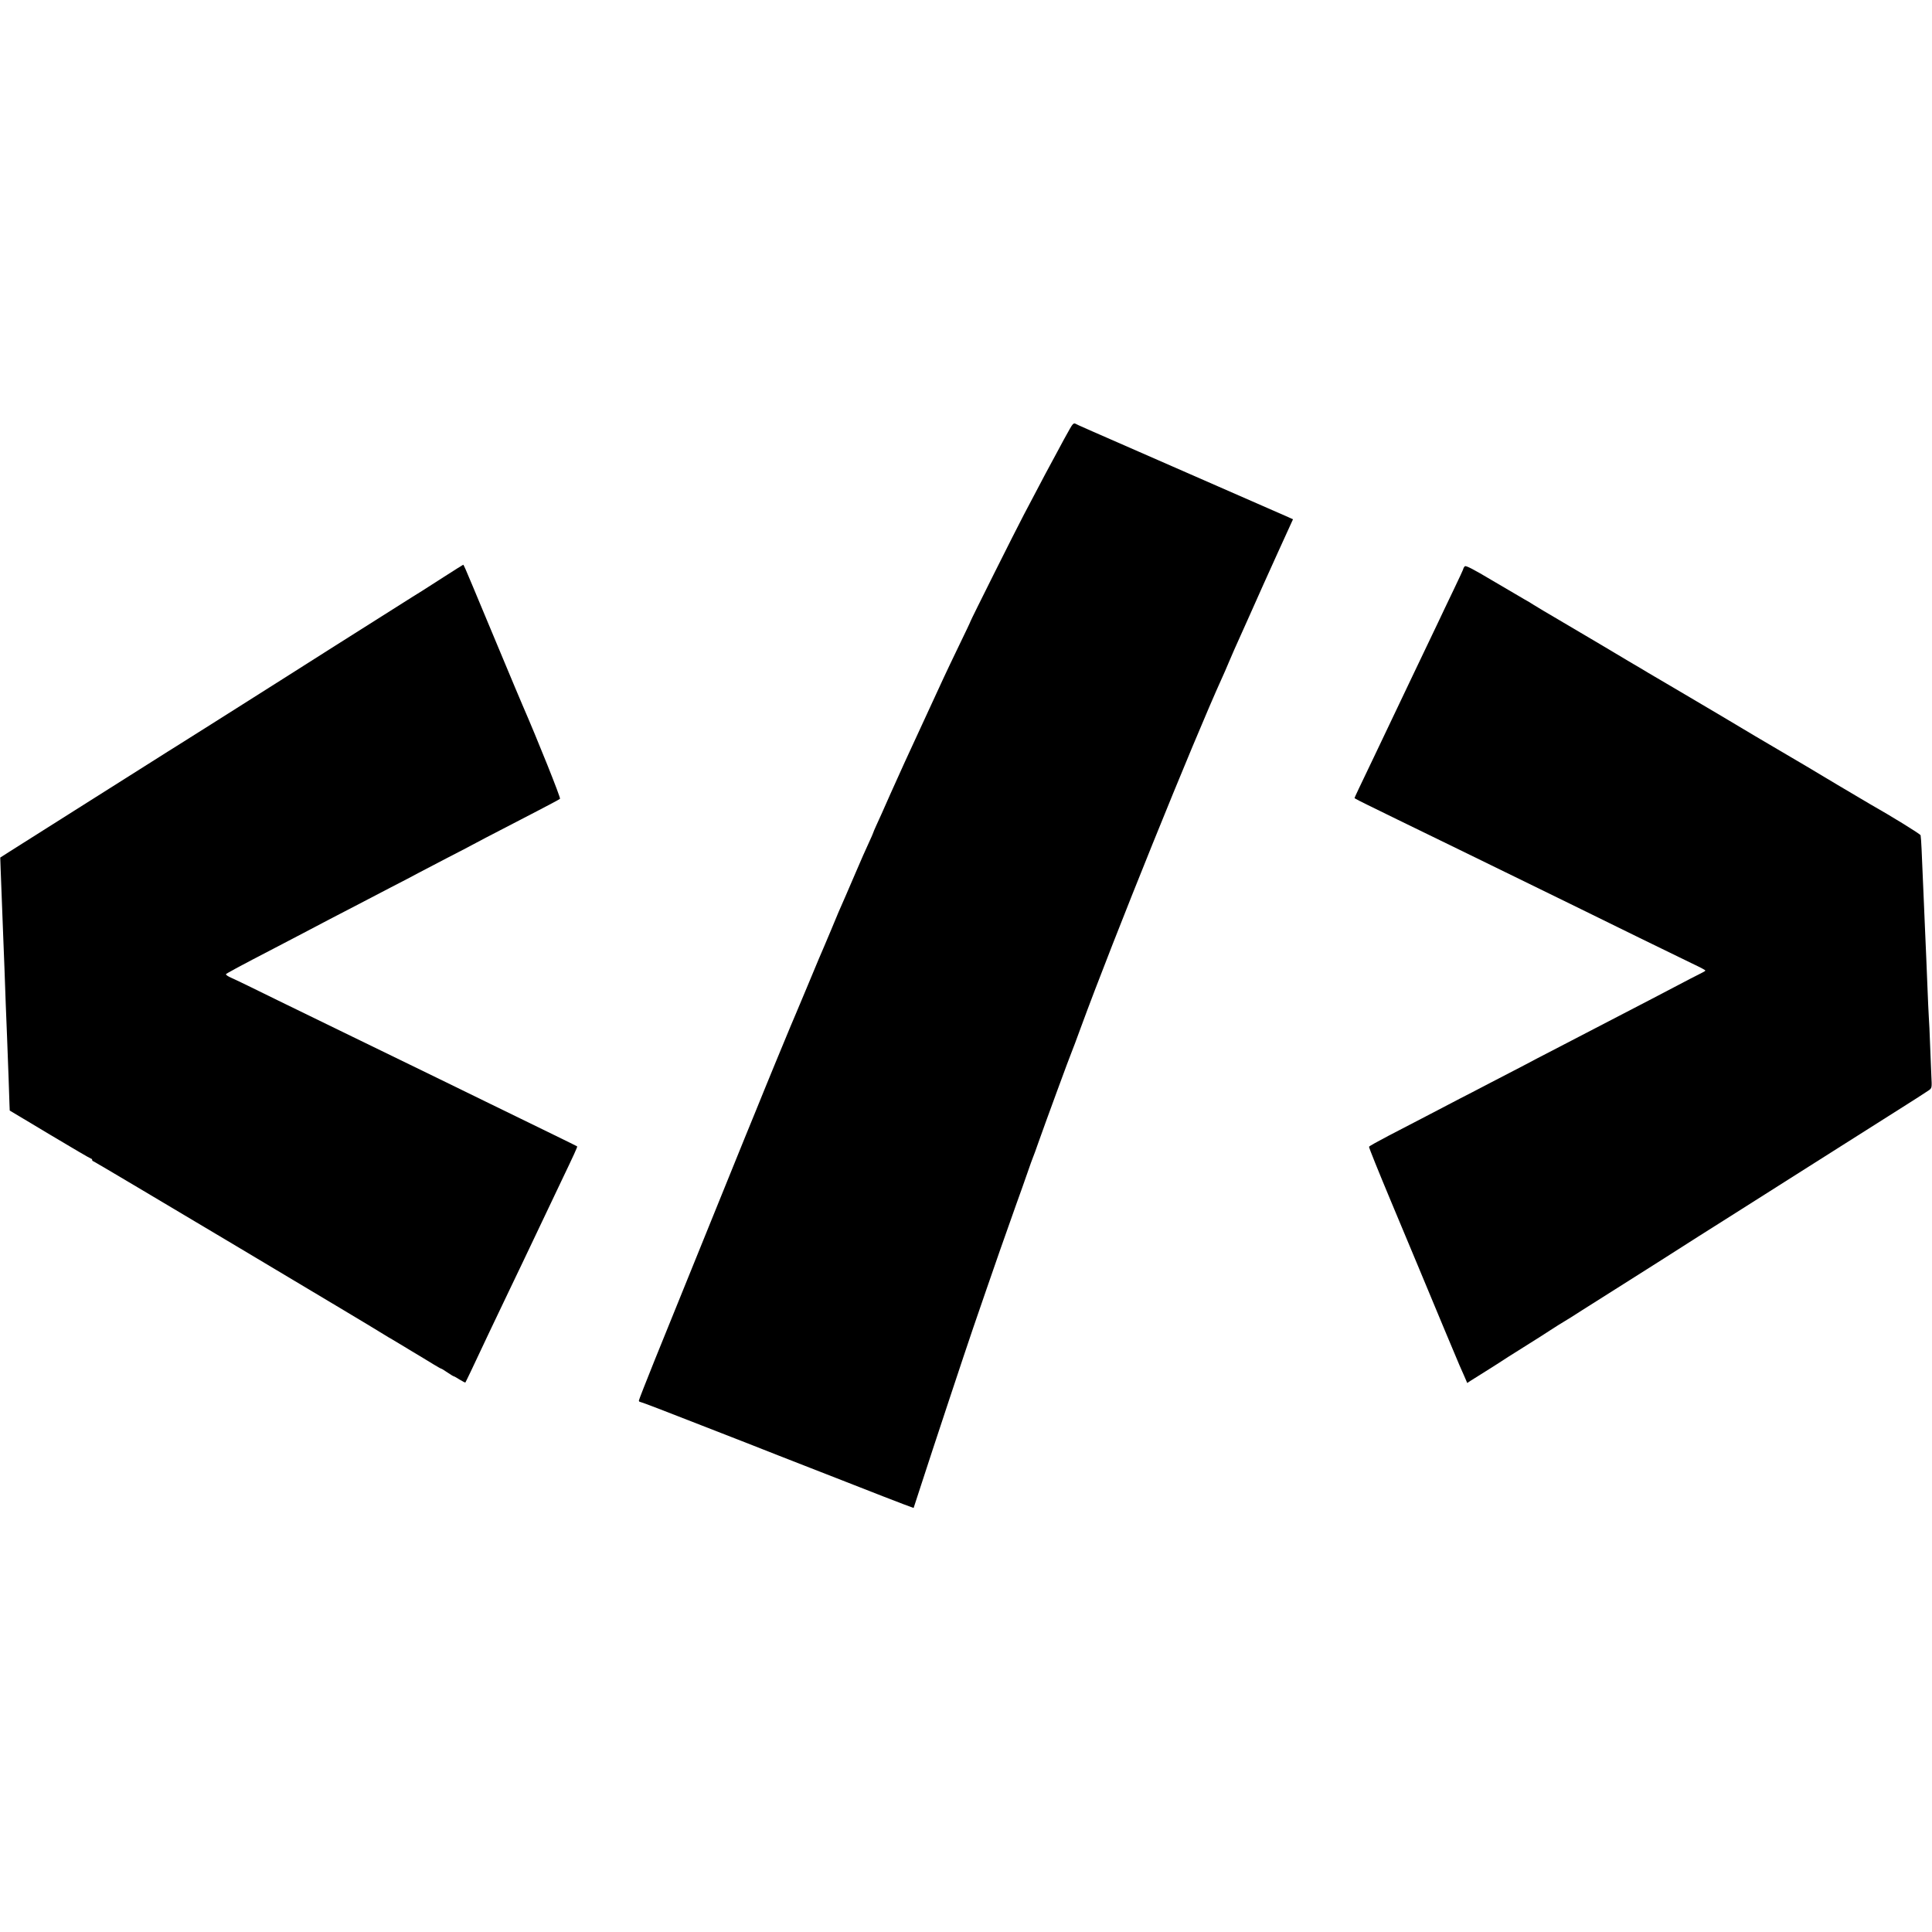 <?xml version="1.0" standalone="no"?>
<!DOCTYPE svg PUBLIC "-//W3C//DTD SVG 20010904//EN"
 "http://www.w3.org/TR/2001/REC-SVG-20010904/DTD/svg10.dtd">
<svg version="1.0" xmlns="http://www.w3.org/2000/svg"
 width="1509pt" height="1509pt" viewBox="0 0 1509 1509"
 preserveAspectRatio="xMidYMid meet">
<g transform="translate(0,1509) scale(0.1,-0.1)"
fill="#000000" stroke="none">
<path d="M8354 11737 c-37 -66 -51 -91 -95 -174 -20 -38 -47 -88 -61 -113 -14
-25 -52 -97 -85 -160 -33 -63 -85 -162 -116 -220 -65 -123 -417 -827 -417
-833 0 -3 -40 -87 -89 -188 -49 -101 -103 -215 -121 -254 -28 -62 -242 -524
-304 -659 -13 -28 -63 -139 -111 -246 -47 -107 -97 -219 -111 -248 -13 -29
-24 -54 -24 -57 0 -2 -16 -39 -36 -82 -20 -42 -62 -138 -94 -213 -32 -74 -70
-162 -84 -195 -51 -115 -65 -148 -111 -260 -21 -49 -46 -110 -57 -135 -32 -73
-32 -74 -143 -340 -59 -140 -112 -268 -120 -285 -7 -16 -34 -82 -60 -145 -26
-63 -53 -128 -60 -145 -7 -16 -43 -104 -80 -195 -37 -91 -107 -264 -157 -385
-49 -121 -150 -371 -225 -555 -156 -385 -301 -744 -479 -1182 -68 -169 -124
-312 -124 -317 0 -6 5 -11 11 -11 7 0 219 -81 473 -181 254 -99 529 -206 611
-239 83 -32 319 -124 525 -205 206 -81 409 -160 450 -175 l76 -28 59 181 c82
254 355 1077 405 1222 23 66 70 203 105 305 64 188 143 411 233 665 28 77 67
187 87 245 20 58 40 114 45 125 5 11 23 61 40 110 49 139 250 687 261 710 5
11 38 99 73 195 246 671 877 2233 1102 2728 13 29 36 80 50 115 15 34 34 80
44 102 10 22 64 144 121 270 56 127 155 347 220 490 l118 259 -37 17 c-20 9
-379 166 -797 349 -825 361 -842 368 -866 381 -13 6 -22 -3 -45 -44z"/>
<path d="M3464 10582 c-83 -53 -158 -101 -167 -107 -10 -5 -113 -71 -229 -144
-117 -74 -330 -209 -473 -299 -143 -91 -325 -206 -405 -257 -369 -234 -792
-501 -815 -515 -14 -8 -100 -63 -192 -121 -93 -59 -364 -230 -603 -381 -239
-151 -467 -295 -506 -320 l-72 -46 3 -89 c5 -131 15 -392 20 -523 3 -63 7
-178 10 -255 3 -77 7 -203 10 -280 3 -77 7 -189 10 -250 9 -230 18 -482 19
-529 l2 -50 314 -188 c172 -103 317 -188 322 -188 4 0 8 -4 8 -10 0 -5 4 -10
9 -10 7 0 2218 -1318 2281 -1360 8 -5 32 -20 54 -32 21 -13 46 -27 55 -33 9
-5 52 -32 96 -58 86 -51 91 -55 172 -104 30 -18 56 -33 59 -33 3 0 25 -13 49
-30 24 -16 46 -30 50 -30 3 0 24 -12 46 -26 23 -14 42 -24 44 -22 1 2 21 41
43 88 59 127 225 476 299 630 36 74 82 171 103 215 45 95 161 339 302 635 102
213 129 272 126 276 -3 3 -196 97 -713 349 -99 48 -272 133 -385 188 -393 191
-616 300 -775 377 -88 43 -299 146 -470 229 -170 84 -331 162 -357 173 -26 11
-45 24 -43 29 5 7 108 63 380 204 72 37 171 89 220 115 50 26 146 77 215 113
69 36 163 85 210 109 47 25 162 85 255 133 94 48 193 100 220 115 28 15 127
67 220 115 94 48 197 102 230 120 33 18 121 64 195 102 74 39 207 107 295 153
88 46 164 86 169 91 7 6 -173 456 -294 734 -10 22 -86 204 -170 405 -84 201
-158 379 -165 395 -7 17 -30 71 -50 120 -56 135 -74 175 -77 174 -2 0 -71 -44
-154 -97z"/>
<path d="M11441 10667 c-6 -6 -11 -14 -11 -18 0 -4 -34 -78 -76 -165 -42 -88
-97 -202 -121 -254 -91 -191 -142 -298 -203 -425 -34 -71 -102 -213 -150 -315
-48 -102 -116 -243 -150 -315 -110 -229 -150 -314 -150 -317 0 -6 -15 1 815
-403 105 -51 298 -145 430 -210 132 -65 330 -161 440 -215 110 -54 353 -173
540 -265 187 -91 379 -185 427 -208 49 -23 88 -44 88 -47 0 -3 -10 -10 -23
-16 -20 -9 -102 -52 -392 -204 -130 -68 -491 -255 -776 -403 -72 -37 -172 -89
-222 -116 -51 -26 -168 -88 -262 -136 -93 -49 -204 -106 -245 -127 -129 -68
-399 -208 -555 -289 -82 -43 -151 -81 -152 -86 -2 -5 74 -193 168 -418 94
-226 188 -450 209 -500 140 -337 322 -773 330 -790 5 -11 21 -46 35 -79 l25
-58 27 18 c16 10 69 43 118 74 50 31 128 81 175 112 47 30 123 78 170 107 47
29 119 75 160 102 41 27 91 58 110 69 19 11 80 49 135 85 107 68 221 140 261
165 13 8 174 110 357 226 182 117 424 270 537 341 113 72 392 249 620 393 228
145 525 333 660 418 135 85 257 163 272 174 28 19 28 20 23 116 -2 53 -7 165
-10 247 -3 83 -7 179 -10 215 -2 36 -7 135 -10 220 -3 85 -8 196 -10 245 -2
50 -7 153 -10 230 -3 77 -8 183 -10 235 -2 52 -7 167 -11 255 -3 88 -8 174 -9
190 -2 17 -3 35 -4 41 -1 9 -226 148 -394 243 -18 10 -133 79 -257 152 -194
117 -300 179 -443 263 -46 26 -334 197 -457 271 -58 34 -204 121 -325 192
-121 71 -236 139 -255 150 -19 12 -80 48 -135 80 -55 33 -163 97 -240 143 -77
46 -216 128 -310 183 -93 54 -186 110 -205 122 -19 13 -54 33 -77 46 -23 13
-135 79 -247 145 -146 87 -207 119 -215 111z"/>
</g>
</svg>
